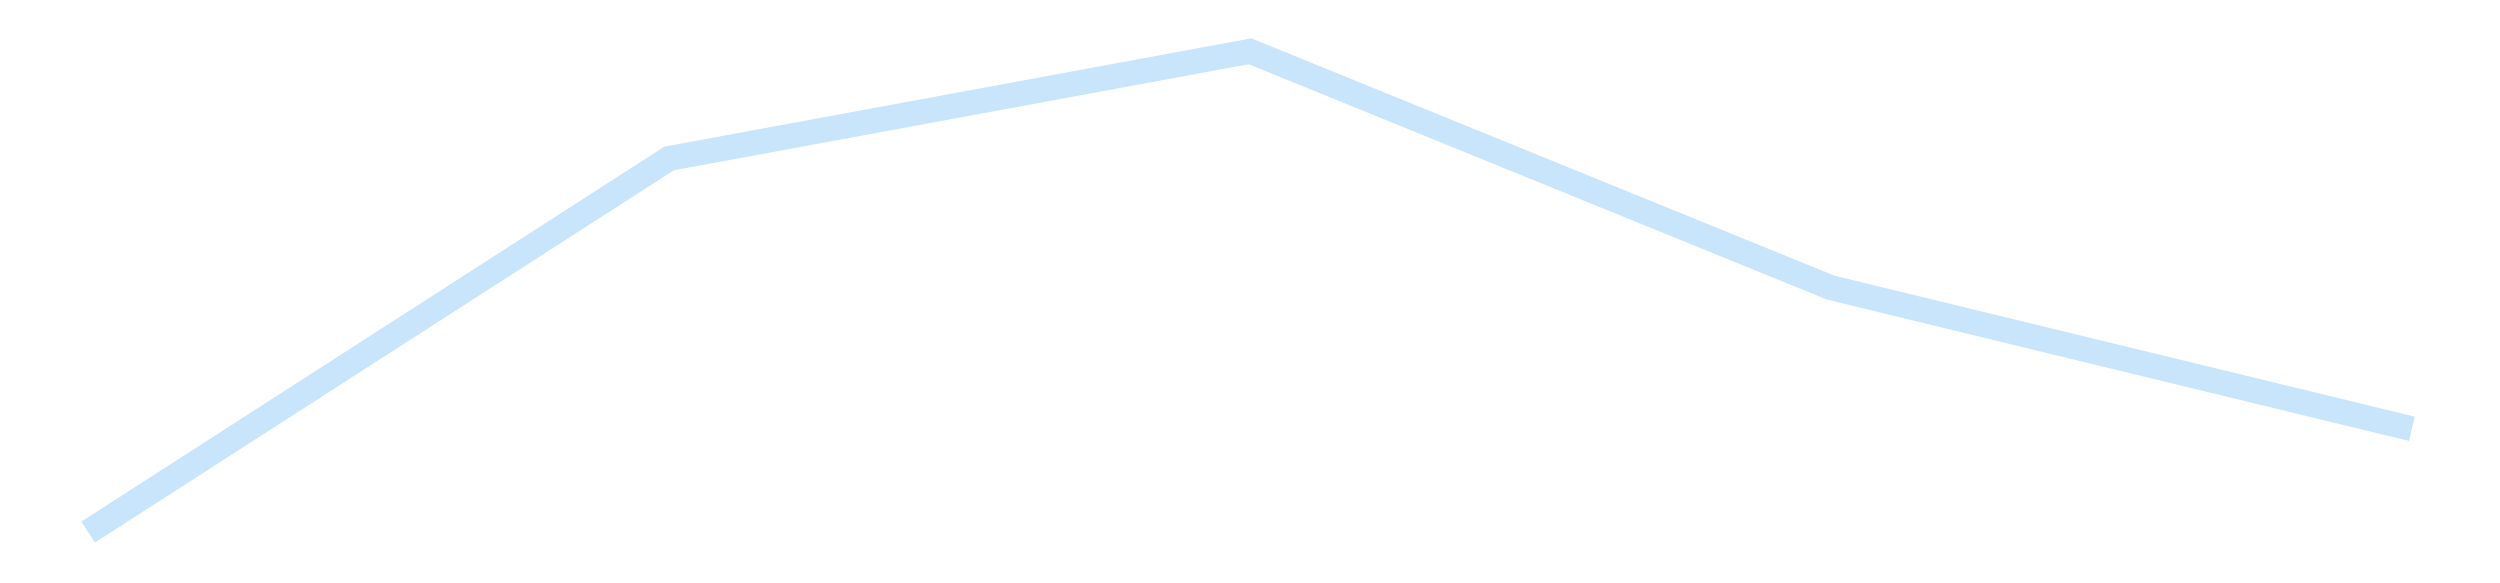 <?xml version='1.0' encoding='utf-8'?>
<svg xmlns="http://www.w3.org/2000/svg" xmlns:xlink="http://www.w3.org/1999/xlink" id="chart-98d78b38-f7f4-4400-9b24-2628023e87c5" class="pygal-chart pygal-sparkline" viewBox="0 0 300 70" width="300" height="70"><!--Generated with pygal 3.0.4 (lxml) ©Kozea 2012-2016 on 2025-11-03--><!--http://pygal.org--><!--http://github.com/Kozea/pygal--><defs><style type="text/css">#chart-98d78b38-f7f4-4400-9b24-2628023e87c5{-webkit-user-select:none;-webkit-font-smoothing:antialiased;font-family:Consolas,"Liberation Mono",Menlo,Courier,monospace}#chart-98d78b38-f7f4-4400-9b24-2628023e87c5 .title{font-family:Consolas,"Liberation Mono",Menlo,Courier,monospace;font-size:16px}#chart-98d78b38-f7f4-4400-9b24-2628023e87c5 .legends .legend text{font-family:Consolas,"Liberation Mono",Menlo,Courier,monospace;font-size:14px}#chart-98d78b38-f7f4-4400-9b24-2628023e87c5 .axis text{font-family:Consolas,"Liberation Mono",Menlo,Courier,monospace;font-size:10px}#chart-98d78b38-f7f4-4400-9b24-2628023e87c5 .axis text.major{font-family:Consolas,"Liberation Mono",Menlo,Courier,monospace;font-size:10px}#chart-98d78b38-f7f4-4400-9b24-2628023e87c5 .text-overlay text.value{font-family:Consolas,"Liberation Mono",Menlo,Courier,monospace;font-size:16px}#chart-98d78b38-f7f4-4400-9b24-2628023e87c5 .text-overlay text.label{font-family:Consolas,"Liberation Mono",Menlo,Courier,monospace;font-size:10px}#chart-98d78b38-f7f4-4400-9b24-2628023e87c5 .tooltip{font-family:Consolas,"Liberation Mono",Menlo,Courier,monospace;font-size:14px}#chart-98d78b38-f7f4-4400-9b24-2628023e87c5 text.no_data{font-family:Consolas,"Liberation Mono",Menlo,Courier,monospace;font-size:64px}
#chart-98d78b38-f7f4-4400-9b24-2628023e87c5{background-color:transparent}#chart-98d78b38-f7f4-4400-9b24-2628023e87c5 path,#chart-98d78b38-f7f4-4400-9b24-2628023e87c5 line,#chart-98d78b38-f7f4-4400-9b24-2628023e87c5 rect,#chart-98d78b38-f7f4-4400-9b24-2628023e87c5 circle{-webkit-transition:150ms;-moz-transition:150ms;transition:150ms}#chart-98d78b38-f7f4-4400-9b24-2628023e87c5 .graph &gt; .background{fill:transparent}#chart-98d78b38-f7f4-4400-9b24-2628023e87c5 .plot &gt; .background{fill:transparent}#chart-98d78b38-f7f4-4400-9b24-2628023e87c5 .graph{fill:rgba(0,0,0,.87)}#chart-98d78b38-f7f4-4400-9b24-2628023e87c5 text.no_data{fill:rgba(0,0,0,1)}#chart-98d78b38-f7f4-4400-9b24-2628023e87c5 .title{fill:rgba(0,0,0,1)}#chart-98d78b38-f7f4-4400-9b24-2628023e87c5 .legends .legend text{fill:rgba(0,0,0,.87)}#chart-98d78b38-f7f4-4400-9b24-2628023e87c5 .legends .legend:hover text{fill:rgba(0,0,0,1)}#chart-98d78b38-f7f4-4400-9b24-2628023e87c5 .axis .line{stroke:rgba(0,0,0,1)}#chart-98d78b38-f7f4-4400-9b24-2628023e87c5 .axis .guide.line{stroke:rgba(0,0,0,.54)}#chart-98d78b38-f7f4-4400-9b24-2628023e87c5 .axis .major.line{stroke:rgba(0,0,0,.87)}#chart-98d78b38-f7f4-4400-9b24-2628023e87c5 .axis text.major{fill:rgba(0,0,0,1)}#chart-98d78b38-f7f4-4400-9b24-2628023e87c5 .axis.y .guides:hover .guide.line,#chart-98d78b38-f7f4-4400-9b24-2628023e87c5 .line-graph .axis.x .guides:hover .guide.line,#chart-98d78b38-f7f4-4400-9b24-2628023e87c5 .stackedline-graph .axis.x .guides:hover .guide.line,#chart-98d78b38-f7f4-4400-9b24-2628023e87c5 .xy-graph .axis.x .guides:hover .guide.line{stroke:rgba(0,0,0,1)}#chart-98d78b38-f7f4-4400-9b24-2628023e87c5 .axis .guides:hover text{fill:rgba(0,0,0,1)}#chart-98d78b38-f7f4-4400-9b24-2628023e87c5 .reactive{fill-opacity:.7;stroke-opacity:.8;stroke-width:3}#chart-98d78b38-f7f4-4400-9b24-2628023e87c5 .ci{stroke:rgba(0,0,0,.87)}#chart-98d78b38-f7f4-4400-9b24-2628023e87c5 .reactive.active,#chart-98d78b38-f7f4-4400-9b24-2628023e87c5 .active .reactive{fill-opacity:.8;stroke-opacity:.9;stroke-width:4}#chart-98d78b38-f7f4-4400-9b24-2628023e87c5 .ci .reactive.active{stroke-width:1.5}#chart-98d78b38-f7f4-4400-9b24-2628023e87c5 .series text{fill:rgba(0,0,0,1)}#chart-98d78b38-f7f4-4400-9b24-2628023e87c5 .tooltip rect{fill:transparent;stroke:rgba(0,0,0,1);-webkit-transition:opacity 150ms;-moz-transition:opacity 150ms;transition:opacity 150ms}#chart-98d78b38-f7f4-4400-9b24-2628023e87c5 .tooltip .label{fill:rgba(0,0,0,.87)}#chart-98d78b38-f7f4-4400-9b24-2628023e87c5 .tooltip .label{fill:rgba(0,0,0,.87)}#chart-98d78b38-f7f4-4400-9b24-2628023e87c5 .tooltip .legend{font-size:.8em;fill:rgba(0,0,0,.54)}#chart-98d78b38-f7f4-4400-9b24-2628023e87c5 .tooltip .x_label{font-size:.6em;fill:rgba(0,0,0,1)}#chart-98d78b38-f7f4-4400-9b24-2628023e87c5 .tooltip .xlink{font-size:.5em;text-decoration:underline}#chart-98d78b38-f7f4-4400-9b24-2628023e87c5 .tooltip .value{font-size:1.5em}#chart-98d78b38-f7f4-4400-9b24-2628023e87c5 .bound{font-size:.5em}#chart-98d78b38-f7f4-4400-9b24-2628023e87c5 .max-value{font-size:.75em;fill:rgba(0,0,0,.54)}#chart-98d78b38-f7f4-4400-9b24-2628023e87c5 .map-element{fill:transparent;stroke:rgba(0,0,0,.54) !important}#chart-98d78b38-f7f4-4400-9b24-2628023e87c5 .map-element .reactive{fill-opacity:inherit;stroke-opacity:inherit}#chart-98d78b38-f7f4-4400-9b24-2628023e87c5 .color-0,#chart-98d78b38-f7f4-4400-9b24-2628023e87c5 .color-0 a:visited{stroke:#bbdefb;fill:#bbdefb}#chart-98d78b38-f7f4-4400-9b24-2628023e87c5 .text-overlay .color-0 text{fill:black}
#chart-98d78b38-f7f4-4400-9b24-2628023e87c5 text.no_data{text-anchor:middle}#chart-98d78b38-f7f4-4400-9b24-2628023e87c5 .guide.line{fill:none}#chart-98d78b38-f7f4-4400-9b24-2628023e87c5 .centered{text-anchor:middle}#chart-98d78b38-f7f4-4400-9b24-2628023e87c5 .title{text-anchor:middle}#chart-98d78b38-f7f4-4400-9b24-2628023e87c5 .legends .legend text{fill-opacity:1}#chart-98d78b38-f7f4-4400-9b24-2628023e87c5 .axis.x text{text-anchor:middle}#chart-98d78b38-f7f4-4400-9b24-2628023e87c5 .axis.x:not(.web) text[transform]{text-anchor:start}#chart-98d78b38-f7f4-4400-9b24-2628023e87c5 .axis.x:not(.web) text[transform].backwards{text-anchor:end}#chart-98d78b38-f7f4-4400-9b24-2628023e87c5 .axis.y text{text-anchor:end}#chart-98d78b38-f7f4-4400-9b24-2628023e87c5 .axis.y text[transform].backwards{text-anchor:start}#chart-98d78b38-f7f4-4400-9b24-2628023e87c5 .axis.y2 text{text-anchor:start}#chart-98d78b38-f7f4-4400-9b24-2628023e87c5 .axis.y2 text[transform].backwards{text-anchor:end}#chart-98d78b38-f7f4-4400-9b24-2628023e87c5 .axis .guide.line{stroke-dasharray:4,4;stroke:black}#chart-98d78b38-f7f4-4400-9b24-2628023e87c5 .axis .major.guide.line{stroke-dasharray:6,6;stroke:black}#chart-98d78b38-f7f4-4400-9b24-2628023e87c5 .horizontal .axis.y .guide.line,#chart-98d78b38-f7f4-4400-9b24-2628023e87c5 .horizontal .axis.y2 .guide.line,#chart-98d78b38-f7f4-4400-9b24-2628023e87c5 .vertical .axis.x .guide.line{opacity:0}#chart-98d78b38-f7f4-4400-9b24-2628023e87c5 .horizontal .axis.always_show .guide.line,#chart-98d78b38-f7f4-4400-9b24-2628023e87c5 .vertical .axis.always_show .guide.line{opacity:1 !important}#chart-98d78b38-f7f4-4400-9b24-2628023e87c5 .axis.y .guides:hover .guide.line,#chart-98d78b38-f7f4-4400-9b24-2628023e87c5 .axis.y2 .guides:hover .guide.line,#chart-98d78b38-f7f4-4400-9b24-2628023e87c5 .axis.x .guides:hover .guide.line{opacity:1}#chart-98d78b38-f7f4-4400-9b24-2628023e87c5 .axis .guides:hover text{opacity:1}#chart-98d78b38-f7f4-4400-9b24-2628023e87c5 .nofill{fill:none}#chart-98d78b38-f7f4-4400-9b24-2628023e87c5 .subtle-fill{fill-opacity:.2}#chart-98d78b38-f7f4-4400-9b24-2628023e87c5 .dot{stroke-width:1px;fill-opacity:1;stroke-opacity:1}#chart-98d78b38-f7f4-4400-9b24-2628023e87c5 .dot.active{stroke-width:5px}#chart-98d78b38-f7f4-4400-9b24-2628023e87c5 .dot.negative{fill:transparent}#chart-98d78b38-f7f4-4400-9b24-2628023e87c5 text,#chart-98d78b38-f7f4-4400-9b24-2628023e87c5 tspan{stroke:none !important}#chart-98d78b38-f7f4-4400-9b24-2628023e87c5 .series text.active{opacity:1}#chart-98d78b38-f7f4-4400-9b24-2628023e87c5 .tooltip rect{fill-opacity:.95;stroke-width:.5}#chart-98d78b38-f7f4-4400-9b24-2628023e87c5 .tooltip text{fill-opacity:1}#chart-98d78b38-f7f4-4400-9b24-2628023e87c5 .showable{visibility:hidden}#chart-98d78b38-f7f4-4400-9b24-2628023e87c5 .showable.shown{visibility:visible}#chart-98d78b38-f7f4-4400-9b24-2628023e87c5 .gauge-background{fill:rgba(229,229,229,1);stroke:none}#chart-98d78b38-f7f4-4400-9b24-2628023e87c5 .bg-lines{stroke:transparent;stroke-width:2px}</style><script type="text/javascript">window.pygal = window.pygal || {};window.pygal.config = window.pygal.config || {};window.pygal.config['98d78b38-f7f4-4400-9b24-2628023e87c5'] = {"allow_interruptions": false, "box_mode": "extremes", "classes": ["pygal-chart", "pygal-sparkline"], "css": ["file://style.css", "file://graph.css"], "defs": [], "disable_xml_declaration": false, "dots_size": 2.5, "dynamic_print_values": false, "explicit_size": true, "fill": false, "force_uri_protocol": "https", "formatter": null, "half_pie": false, "height": 70, "include_x_axis": false, "inner_radius": 0, "interpolate": null, "interpolation_parameters": {}, "interpolation_precision": 250, "inverse_y_axis": false, "js": [], "legend_at_bottom": false, "legend_at_bottom_columns": null, "legend_box_size": 12, "logarithmic": false, "margin": 5, "margin_bottom": null, "margin_left": null, "margin_right": null, "margin_top": null, "max_scale": 2, "min_scale": 1, "missing_value_fill_truncation": "x", "no_data_text": "", "no_prefix": false, "order_min": null, "pretty_print": false, "print_labels": false, "print_values": false, "print_values_position": "center", "print_zeroes": true, "range": null, "rounded_bars": null, "secondary_range": null, "show_dots": false, "show_legend": false, "show_minor_x_labels": true, "show_minor_y_labels": true, "show_only_major_dots": false, "show_x_guides": false, "show_x_labels": false, "show_y_guides": true, "show_y_labels": false, "spacing": 0, "stack_from_top": false, "strict": false, "stroke": true, "stroke_style": null, "style": {"background": "transparent", "ci_colors": [], "colors": ["#bbdefb"], "dot_opacity": "1", "font_family": "Consolas, \"Liberation Mono\", Menlo, Courier, monospace", "foreground": "rgba(0, 0, 0, .87)", "foreground_strong": "rgba(0, 0, 0, 1)", "foreground_subtle": "rgba(0, 0, 0, .54)", "guide_stroke_color": "black", "guide_stroke_dasharray": "4,4", "label_font_family": "Consolas, \"Liberation Mono\", Menlo, Courier, monospace", "label_font_size": 10, "legend_font_family": "Consolas, \"Liberation Mono\", Menlo, Courier, monospace", "legend_font_size": 14, "major_guide_stroke_color": "black", "major_guide_stroke_dasharray": "6,6", "major_label_font_family": "Consolas, \"Liberation Mono\", Menlo, Courier, monospace", "major_label_font_size": 10, "no_data_font_family": "Consolas, \"Liberation Mono\", Menlo, Courier, monospace", "no_data_font_size": 64, "opacity": ".7", "opacity_hover": ".8", "plot_background": "transparent", "stroke_opacity": ".8", "stroke_opacity_hover": ".9", "stroke_width": 3, "stroke_width_hover": "4", "title_font_family": "Consolas, \"Liberation Mono\", Menlo, Courier, monospace", "title_font_size": 16, "tooltip_font_family": "Consolas, \"Liberation Mono\", Menlo, Courier, monospace", "tooltip_font_size": 14, "transition": "150ms", "value_background": "rgba(229, 229, 229, 1)", "value_colors": [], "value_font_family": "Consolas, \"Liberation Mono\", Menlo, Courier, monospace", "value_font_size": 16, "value_label_font_family": "Consolas, \"Liberation Mono\", Menlo, Courier, monospace", "value_label_font_size": 10}, "title": null, "tooltip_border_radius": 0, "tooltip_fancy_mode": true, "truncate_label": null, "truncate_legend": null, "width": 300, "x_label_rotation": 0, "x_labels": null, "x_labels_major": null, "x_labels_major_count": null, "x_labels_major_every": null, "x_title": null, "xrange": null, "y_label_rotation": 0, "y_labels": null, "y_labels_major": null, "y_labels_major_count": null, "y_labels_major_every": null, "y_title": null, "zero": 0, "legends": [""]}</script></defs><title>Pygal</title><g class="graph line-graph vertical"><rect x="0" y="0" width="300" height="70" class="background"/><g transform="translate(5, 5)" class="plot"><rect x="0" y="0" width="290" height="60" class="background"/><g class="series serie-0 color-0"><path d="M5.577 58.846 L75.288 14.017 145 1.154 214.712 29.526 284.423 46.457" class="line reactive nofill"/></g></g><g class="titles"/><g transform="translate(5, 5)" class="plot overlay"><g class="series serie-0 color-0"/></g><g transform="translate(5, 5)" class="plot text-overlay"><g class="series serie-0 color-0"/></g><g transform="translate(5, 5)" class="plot tooltip-overlay"><g transform="translate(0 0)" style="opacity: 0" class="tooltip"><rect rx="0" ry="0" width="0" height="0" class="tooltip-box"/><g class="text"/></g></g></g></svg>